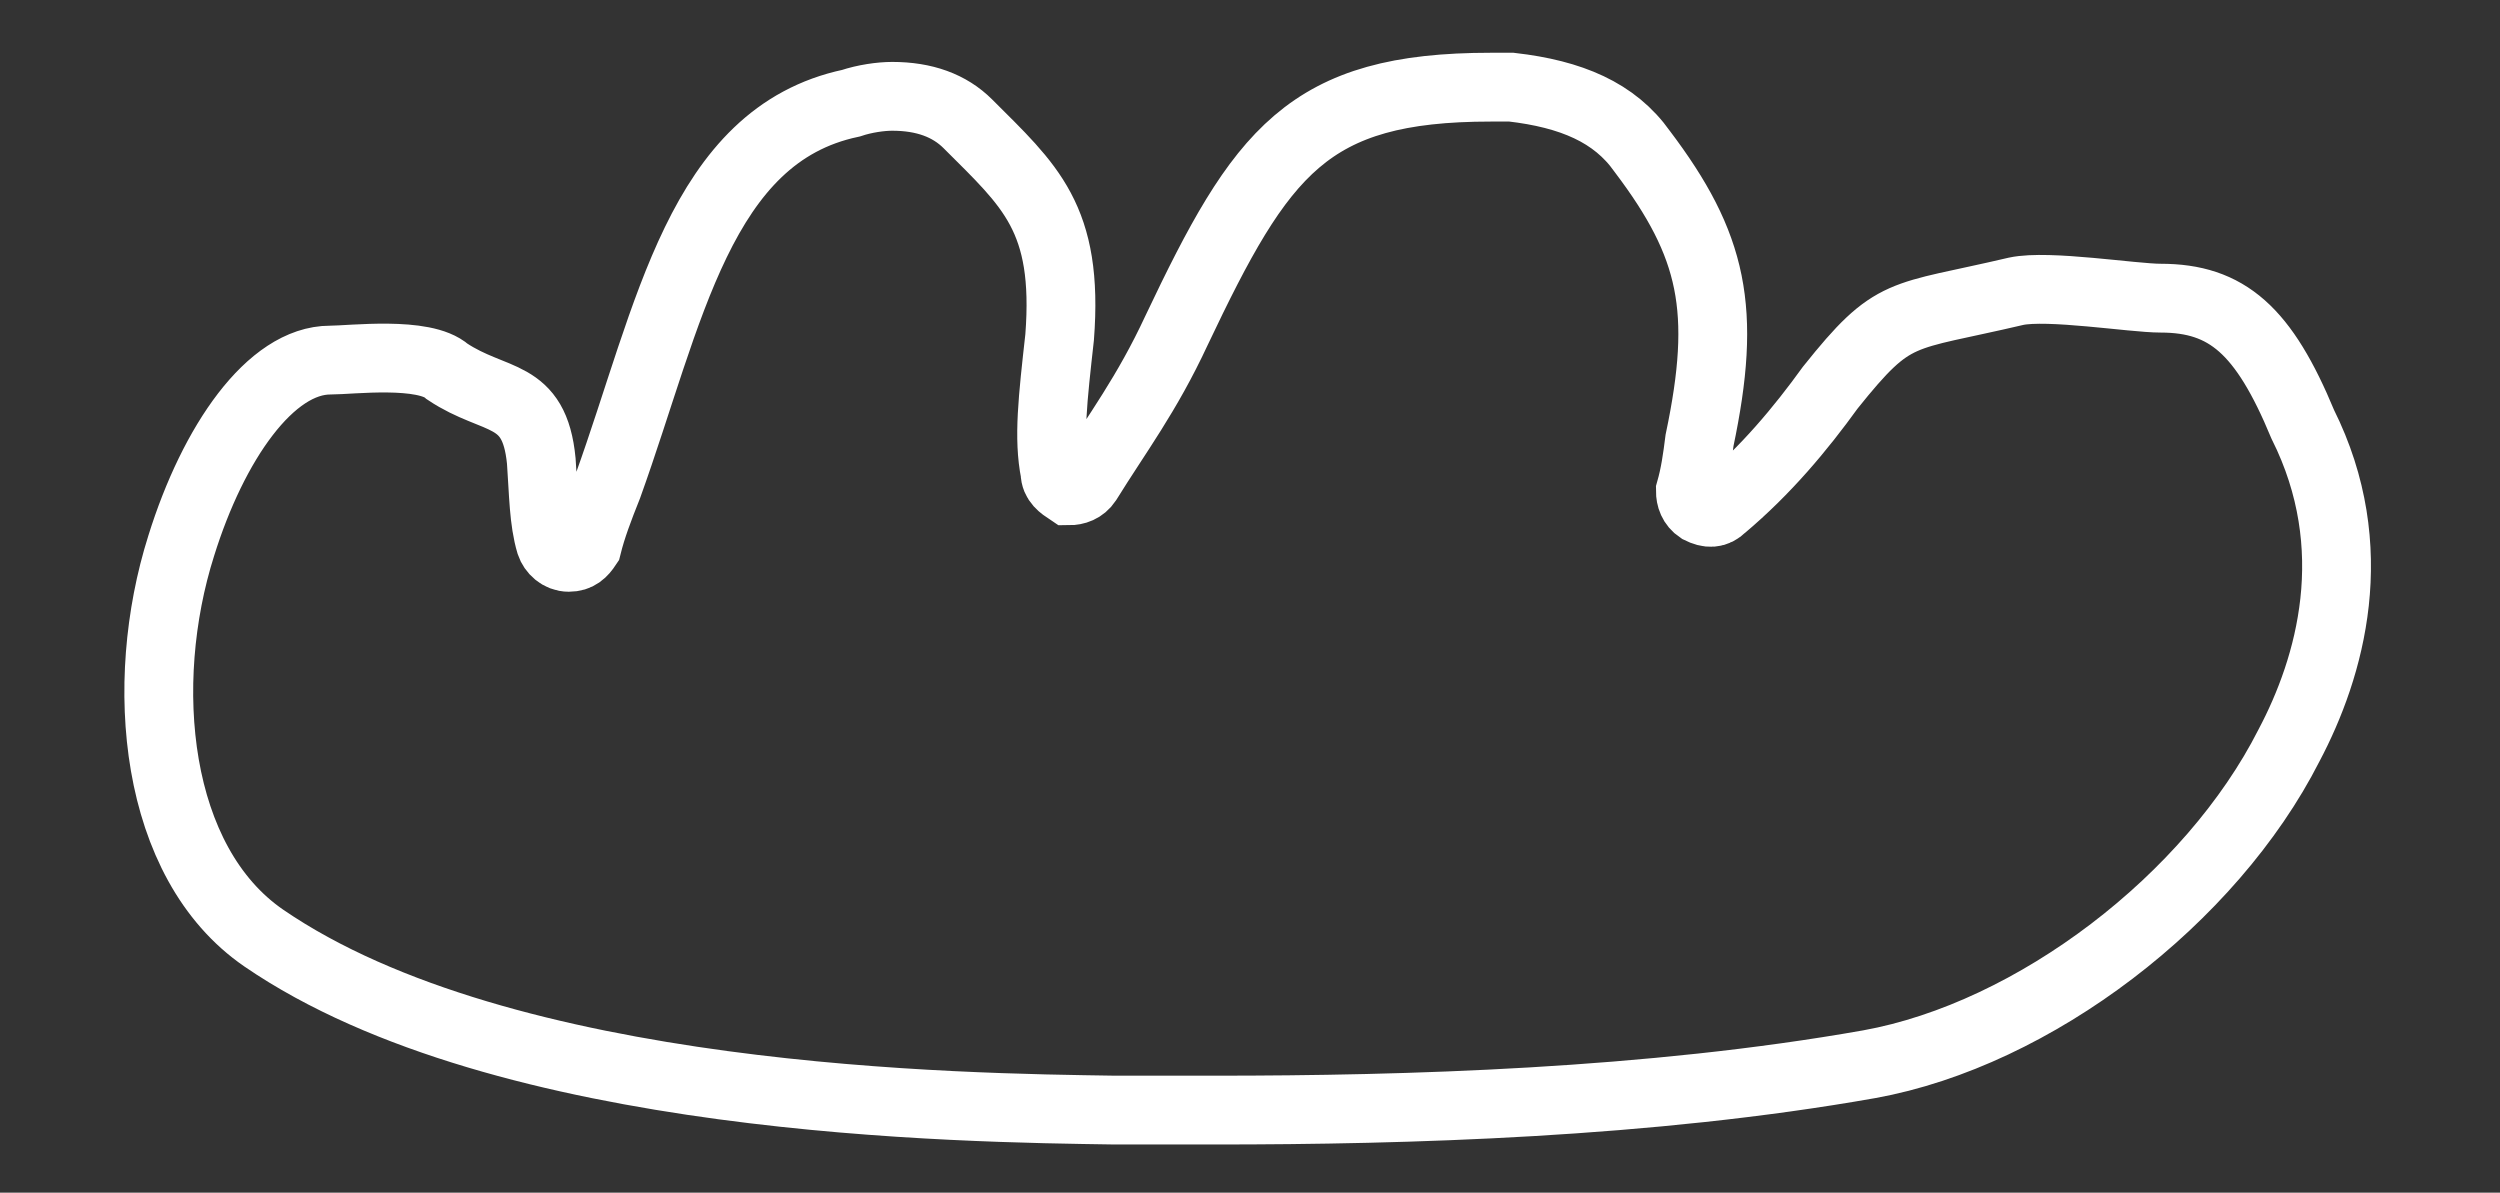 <?xml version="1.0" encoding="UTF-8"?> <!-- Generator: Adobe Illustrator 23.0.6, SVG Export Plug-In . SVG Version: 6.00 Build 0) --> <svg xmlns="http://www.w3.org/2000/svg" xmlns:xlink="http://www.w3.org/1999/xlink" id="Layer_1" x="0px" y="0px" viewBox="0 0 109 52" style="enable-background:new 0 0 109 52;" xml:space="preserve"><rect x="0" y="0" width="109" height="52" fill="#333333" stroke="none"/> <style type="text/css"> .st0{fill:none;stroke:#FFFFFF;stroke-width:3;stroke-miterlimit:10;} </style> <path class="st0" d="M94.2,13c-1.2,0-4.9-0.6-6.3-0.3c-5.1,1.2-5.3,0.7-8.1,4.2c-1.3,1.8-2.8,3.6-4.7,5.2c-0.3,0.3-0.6,0.3-1,0.1 c-0.3-0.2-0.4-0.5-0.4-0.8c0.2-0.7,0.3-1.4,0.4-2.2c1.2-5.7,0.6-8.5-2.5-12.6c-1.2-1.7-3.1-2.5-5.7-2.8c-0.3,0-0.6,0-0.9,0 C57,3.8,55,6.6,51.3,14.4c-1.3,2.8-2.6,4.5-3.9,6.6c-0.2,0.3-0.5,0.4-0.8,0.4C46.3,21.2,46,21,46,20.6c-0.3-1.5-0.1-3.2,0.2-5.9 c0.4-5.2-1.3-6.6-4-9.3c-0.8-0.8-1.9-1.2-3.3-1.2c-0.5,0-1.2,0.1-1.8,0.3c-6.6,1.4-7.9,9.2-10.6,16.7c-0.4,1-0.7,1.8-0.9,2.6 c-0.2,0.3-0.4,0.5-0.8,0.5c-0.4,0-0.7-0.3-0.8-0.6c-0.3-1-0.3-2.2-0.4-3.6c-0.3-3.1-2-2.5-4.1-3.9c-1-0.9-4.2-0.5-5.1-0.5 c-2.6,0-5.1,3.6-6.5,8.1c-1.9,6-1.2,13.8,3.6,17.1c10.5,7.2,30.5,7.4,37.1,7.5c1.7,0,3.1,0,4.4,0c8.3,0,18.9-0.3,28.5-2 c7.2-1.3,14.9-7.2,18.3-13.9c1.8-3.4,3.3-8.6,0.6-14C98.7,14.4,97.1,13,94.2,13z"></path> </svg> 